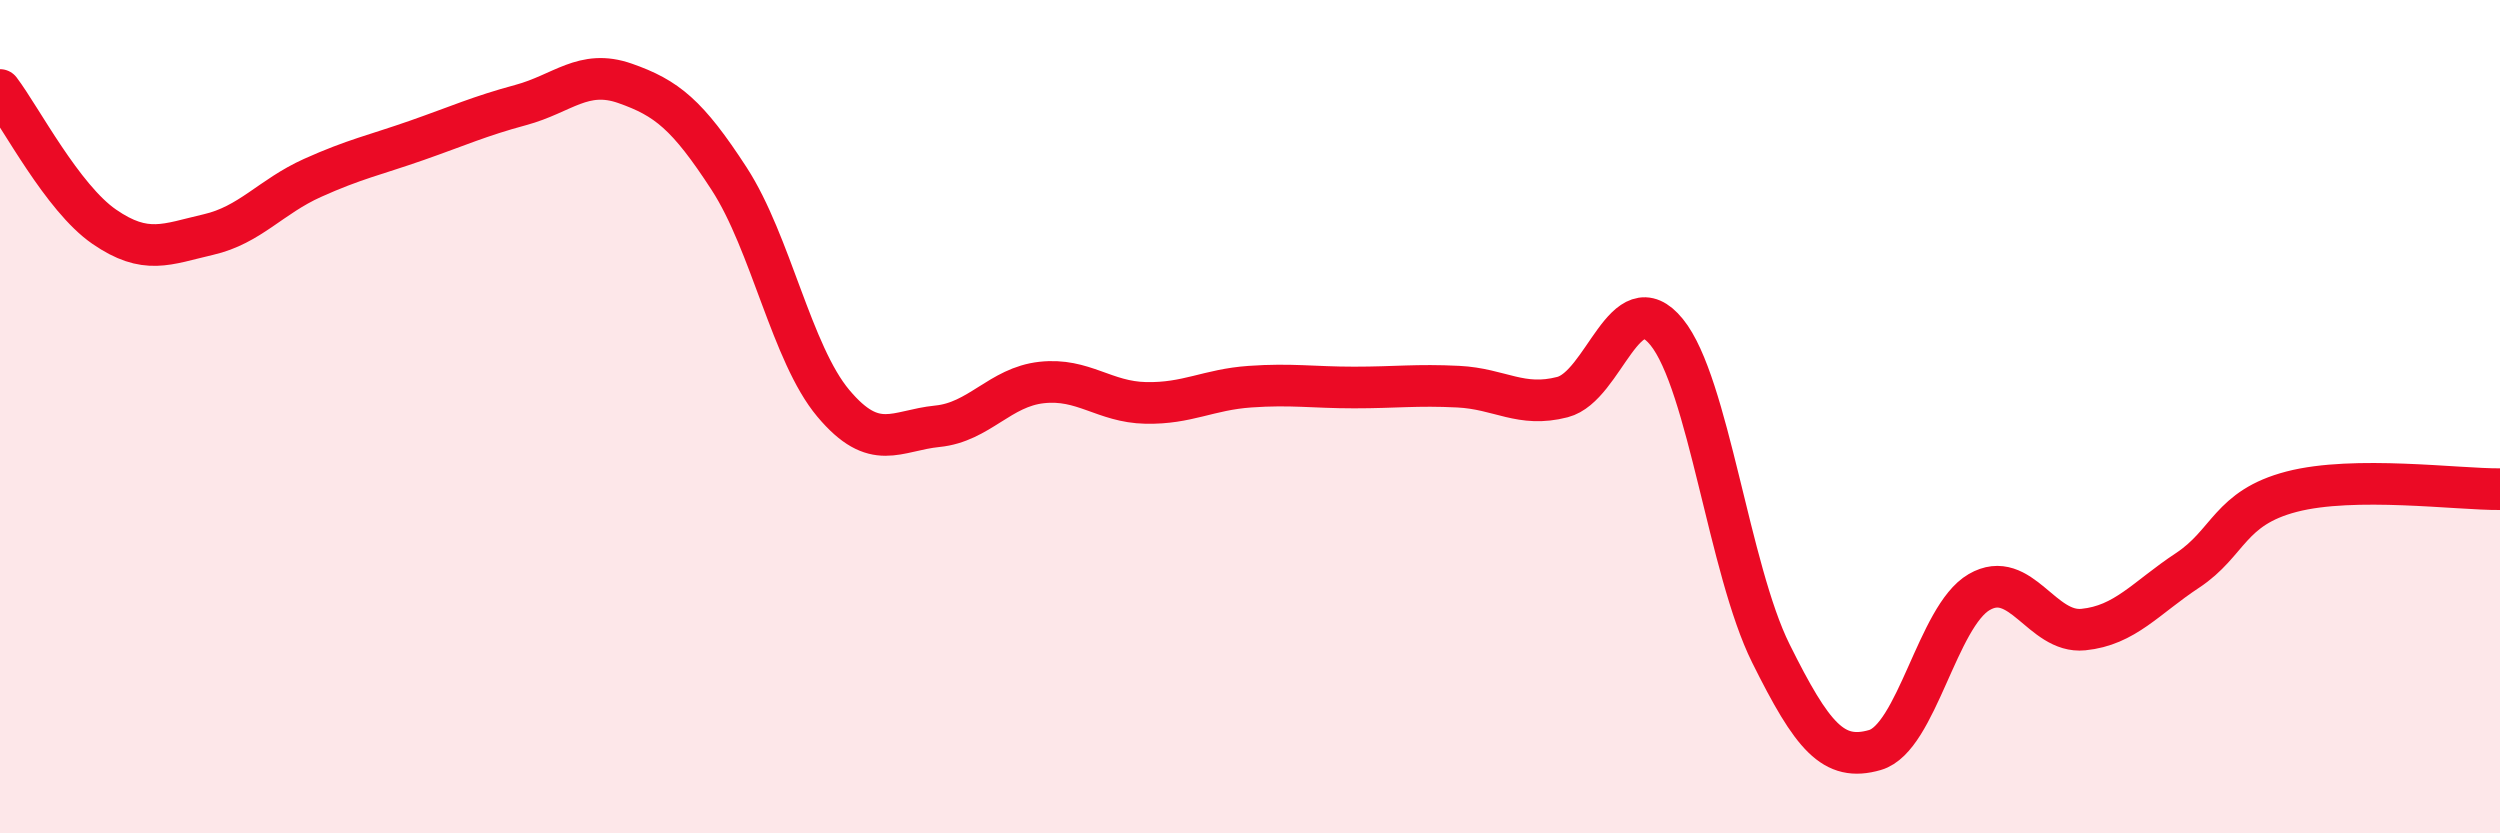 
    <svg width="60" height="20" viewBox="0 0 60 20" xmlns="http://www.w3.org/2000/svg">
      <path
        d="M 0,2.16 C 0.5,2.82 1.5,4.75 2.5,5.44 C 3.5,6.13 4,5.86 5,5.63 C 6,5.4 6.5,4.72 7.5,4.27 C 8.5,3.82 9,3.72 10,3.37 C 11,3.02 11.5,2.79 12.5,2.52 C 13.5,2.25 14,1.65 15,2 C 16,2.35 16.5,2.75 17.5,4.29 C 18.5,5.83 19,8.49 20,9.68 C 21,10.87 21.5,10.33 22.5,10.23 C 23.5,10.13 24,9.29 25,9.18 C 26,9.07 26.5,9.65 27.5,9.67 C 28.5,9.69 29,9.35 30,9.28 C 31,9.21 31.5,9.3 32.5,9.3 C 33.5,9.3 34,9.23 35,9.28 C 36,9.33 36.5,9.79 37.5,9.53 C 38.5,9.27 39,6.74 40,7.97 C 41,9.2 41.5,13.67 42.5,15.68 C 43.5,17.69 44,18.29 45,18 C 46,17.71 46.5,14.79 47.5,14.21 C 48.5,13.63 49,15.21 50,15.11 C 51,15.01 51.5,14.35 52.5,13.69 C 53.5,13.03 53.5,12.19 55,11.8 C 56.5,11.41 59,11.75 60,11.74L60 20L0 20Z"
        fill="#EB0A25"
        opacity="0.1"
        stroke-linecap="round"
        stroke-linejoin="round"
      />
      <path
        d="M 0,2.16 C 0.5,2.82 1.5,4.75 2.5,5.44 C 3.5,6.13 4,5.86 5,5.63 C 6,5.4 6.5,4.72 7.5,4.27 C 8.5,3.82 9,3.72 10,3.37 C 11,3.02 11.5,2.79 12.5,2.52 C 13.5,2.25 14,1.65 15,2 C 16,2.35 16.5,2.75 17.5,4.29 C 18.5,5.83 19,8.49 20,9.68 C 21,10.87 21.5,10.33 22.5,10.23 C 23.5,10.13 24,9.29 25,9.18 C 26,9.07 26.5,9.65 27.5,9.67 C 28.5,9.69 29,9.35 30,9.28 C 31,9.21 31.5,9.3 32.5,9.3 C 33.5,9.3 34,9.23 35,9.28 C 36,9.33 36.5,9.79 37.5,9.53 C 38.5,9.27 39,6.74 40,7.97 C 41,9.2 41.5,13.67 42.5,15.68 C 43.5,17.69 44,18.29 45,18 C 46,17.71 46.5,14.79 47.5,14.21 C 48.5,13.63 49,15.21 50,15.11 C 51,15.01 51.5,14.35 52.5,13.69 C 53.5,13.03 53.5,12.19 55,11.8 C 56.5,11.41 59,11.75 60,11.74"
        stroke="#EB0A25"
        stroke-width="1"
        fill="none"
        stroke-linecap="round"
        stroke-linejoin="round"
      />
    </svg>
  